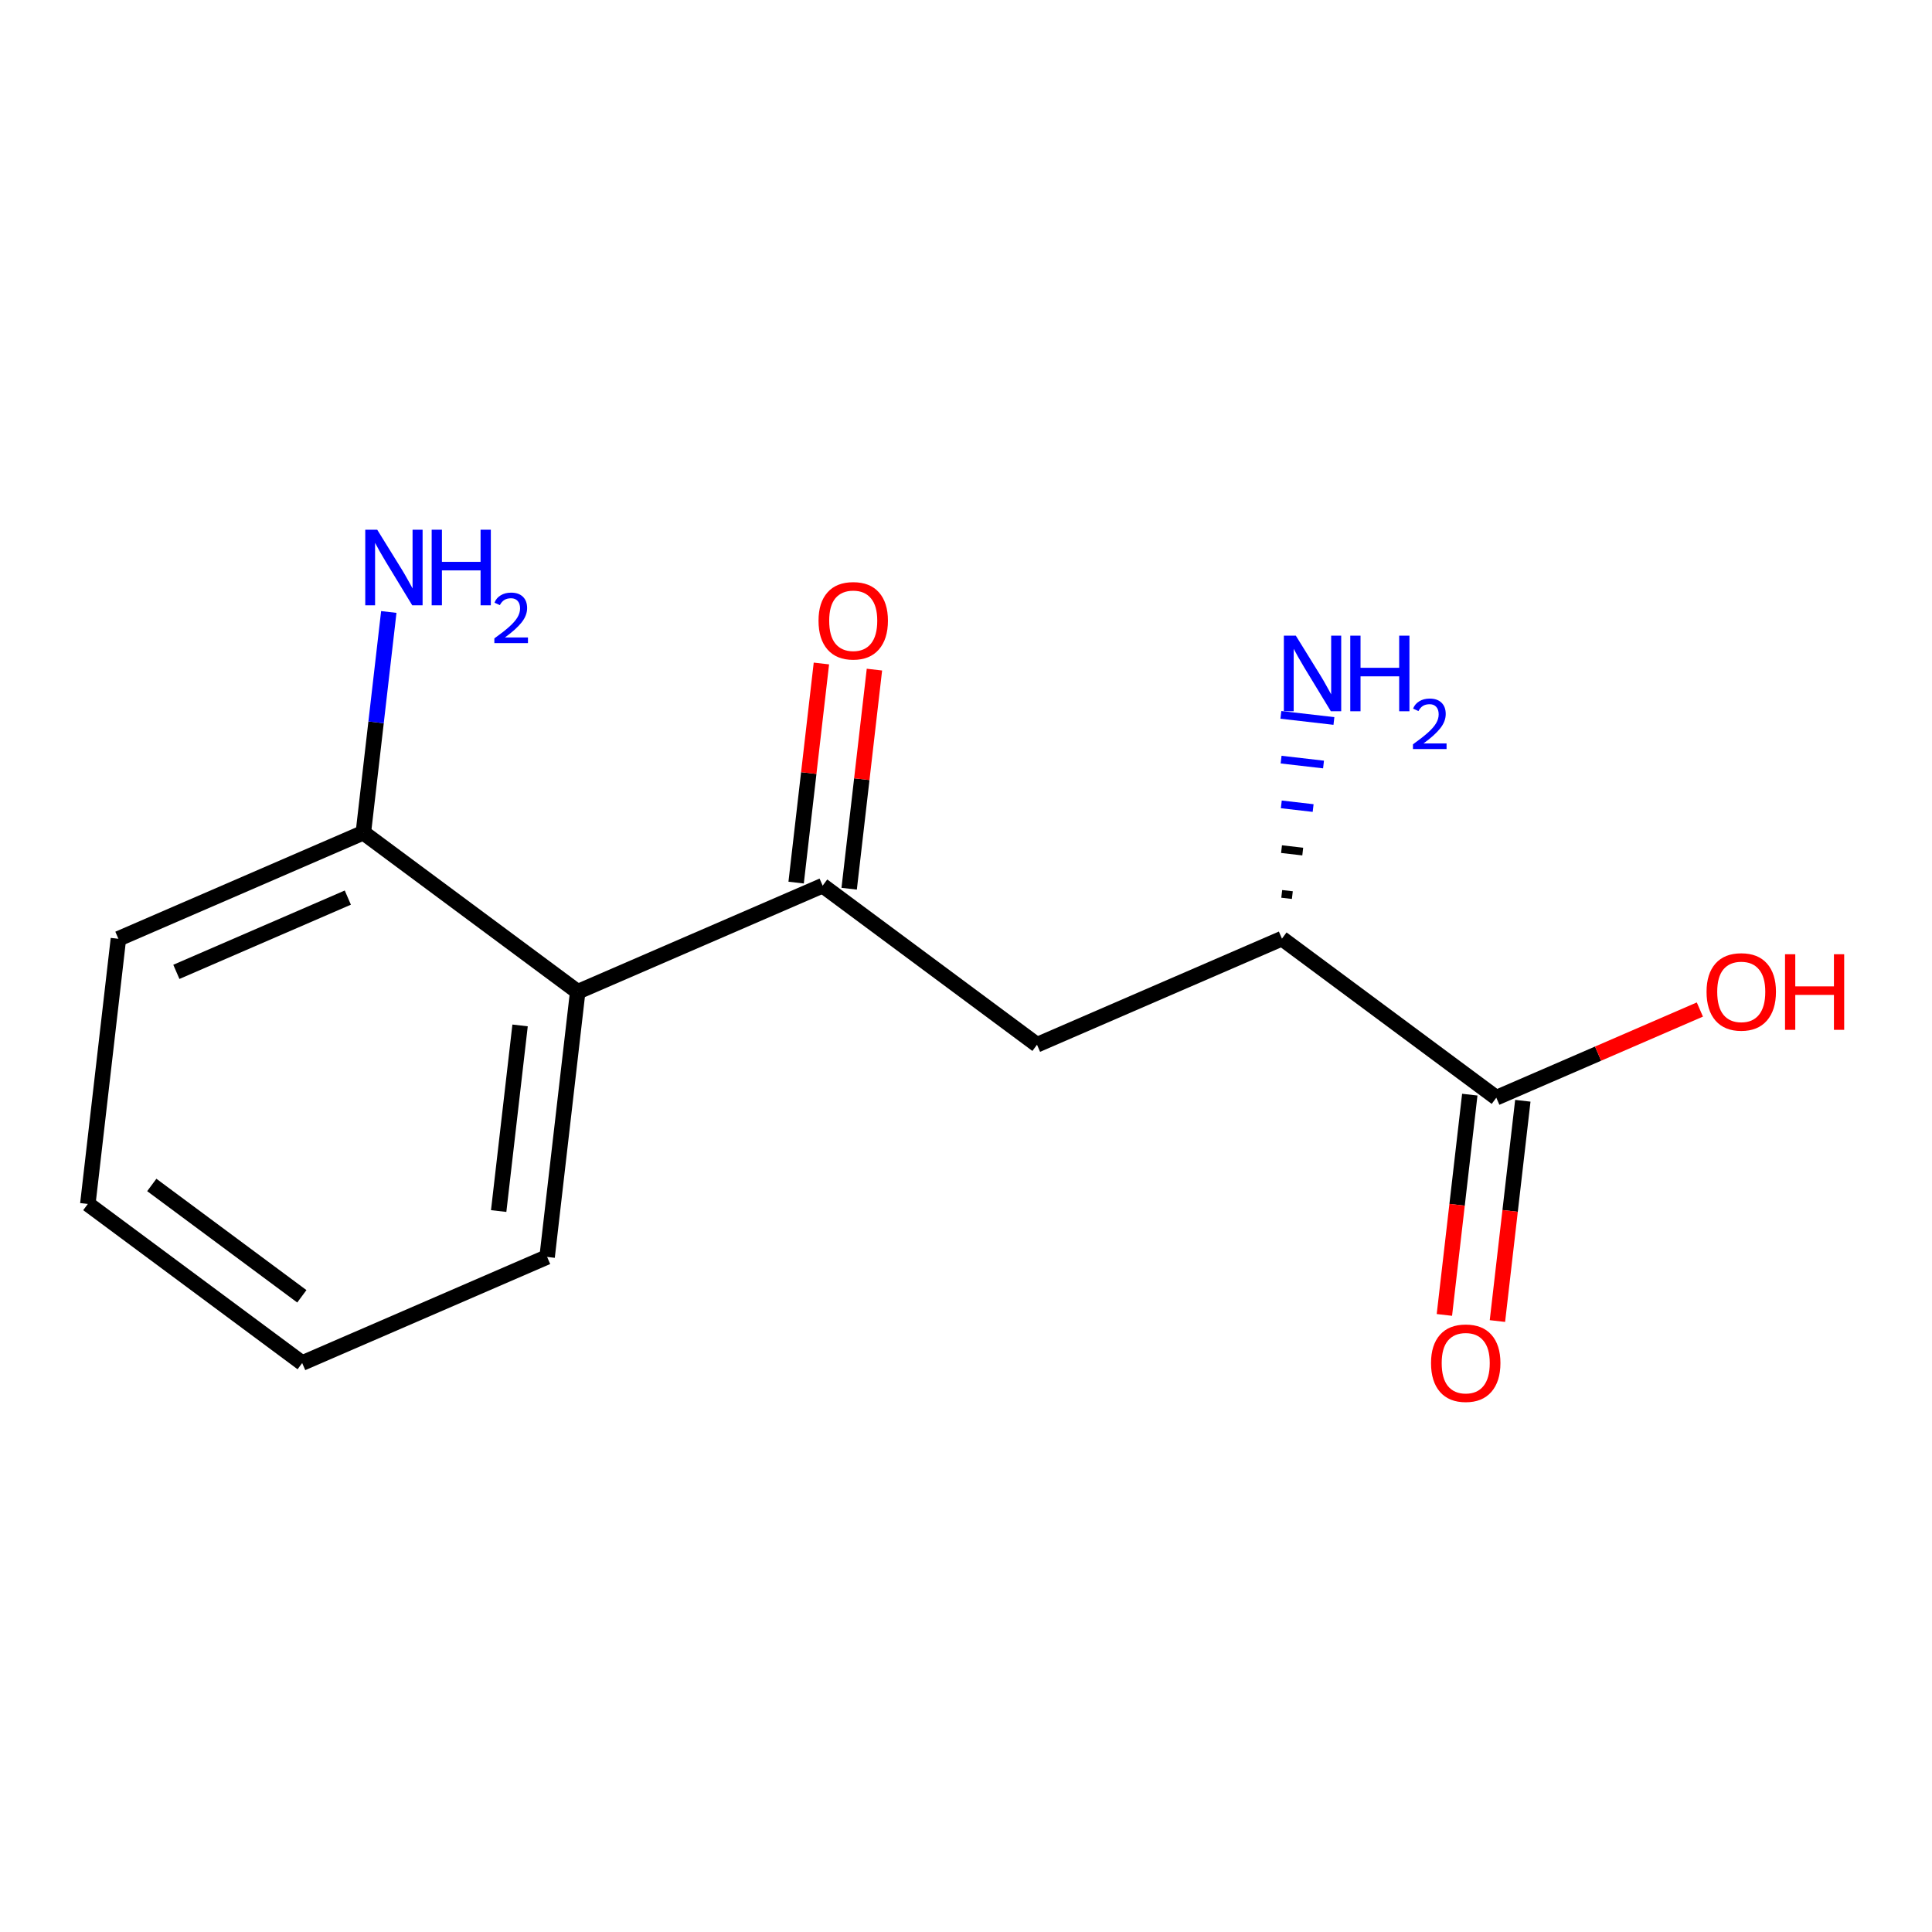 <?xml version='1.0' encoding='iso-8859-1'?>
<svg version='1.1' baseProfile='full'
              xmlns='http://www.w3.org/2000/svg'
                      xmlns:rdkit='http://www.rdkit.org/xml'
                      xmlns:xlink='http://www.w3.org/1999/xlink'
                  xml:space='preserve'
width='250px' height='250px' viewBox='0 0 250 250'>
<!-- END OF HEADER -->
<rect style='opacity:1.0;fill:#FFFFFF;stroke:none' width='250' height='250' x='0' y='0'> </rect>
<path class='bond-0 atom-0 atom-1' d='M 39.102,176.378 L 11.364,155.793' style='fill:none;fill-rule:evenodd;stroke:#000000;stroke-width:2.0px;stroke-linecap:butt;stroke-linejoin:miter;stroke-opacity:1' />
<path class='bond-0 atom-0 atom-1' d='M 39.058,167.742 L 19.641,153.333' style='fill:none;fill-rule:evenodd;stroke:#000000;stroke-width:2.0px;stroke-linecap:butt;stroke-linejoin:miter;stroke-opacity:1' />
<path class='bond-1 atom-0 atom-2' d='M 39.102,176.378 L 70.797,162.648' style='fill:none;fill-rule:evenodd;stroke:#000000;stroke-width:2.0px;stroke-linecap:butt;stroke-linejoin:miter;stroke-opacity:1' />
<path class='bond-2 atom-1 atom-3' d='M 11.364,155.793 L 15.321,121.479' style='fill:none;fill-rule:evenodd;stroke:#000000;stroke-width:2.0px;stroke-linecap:butt;stroke-linejoin:miter;stroke-opacity:1' />
<path class='bond-3 atom-2 atom-5' d='M 70.797,162.648 L 74.755,128.334' style='fill:none;fill-rule:evenodd;stroke:#000000;stroke-width:2.0px;stroke-linecap:butt;stroke-linejoin:miter;stroke-opacity:1' />
<path class='bond-3 atom-2 atom-5' d='M 64.528,156.709 L 67.298,132.69' style='fill:none;fill-rule:evenodd;stroke:#000000;stroke-width:2.0px;stroke-linecap:butt;stroke-linejoin:miter;stroke-opacity:1' />
<path class='bond-4 atom-3 atom-6' d='M 15.321,121.479 L 47.017,107.75' style='fill:none;fill-rule:evenodd;stroke:#000000;stroke-width:2.0px;stroke-linecap:butt;stroke-linejoin:miter;stroke-opacity:1' />
<path class='bond-4 atom-3 atom-6' d='M 22.821,125.759 L 45.008,116.148' style='fill:none;fill-rule:evenodd;stroke:#000000;stroke-width:2.0px;stroke-linecap:butt;stroke-linejoin:miter;stroke-opacity:1' />
<path class='bond-5 atom-4 atom-7' d='M 134.188,135.189 L 165.884,121.459' style='fill:none;fill-rule:evenodd;stroke:#000000;stroke-width:2.0px;stroke-linecap:butt;stroke-linejoin:miter;stroke-opacity:1' />
<path class='bond-6 atom-4 atom-8' d='M 134.188,135.189 L 106.45,114.604' style='fill:none;fill-rule:evenodd;stroke:#000000;stroke-width:2.0px;stroke-linecap:butt;stroke-linejoin:miter;stroke-opacity:1' />
<path class='bond-7 atom-5 atom-6' d='M 74.755,128.334 L 47.017,107.75' style='fill:none;fill-rule:evenodd;stroke:#000000;stroke-width:2.0px;stroke-linecap:butt;stroke-linejoin:miter;stroke-opacity:1' />
<path class='bond-8 atom-5 atom-8' d='M 74.755,128.334 L 106.45,114.604' style='fill:none;fill-rule:evenodd;stroke:#000000;stroke-width:2.0px;stroke-linecap:butt;stroke-linejoin:miter;stroke-opacity:1' />
<path class='bond-9 atom-6 atom-10' d='M 47.017,107.75 L 48.664,93.47' style='fill:none;fill-rule:evenodd;stroke:#000000;stroke-width:2.0px;stroke-linecap:butt;stroke-linejoin:miter;stroke-opacity:1' />
<path class='bond-9 atom-6 atom-10' d='M 48.664,93.47 L 50.31,79.19' style='fill:none;fill-rule:evenodd;stroke:#0000FF;stroke-width:2.0px;stroke-linecap:butt;stroke-linejoin:miter;stroke-opacity:1' />
<path class='bond-10 atom-7 atom-9' d='M 165.884,121.459 L 193.622,142.043' style='fill:none;fill-rule:evenodd;stroke:#000000;stroke-width:2.0px;stroke-linecap:butt;stroke-linejoin:miter;stroke-opacity:1' />
<path class='bond-11 atom-7 atom-11' d='M 167.229,115.826 L 165.856,115.668' style='fill:none;fill-rule:evenodd;stroke:#000000;stroke-width:1.0px;stroke-linecap:butt;stroke-linejoin:miter;stroke-opacity:1' />
<path class='bond-11 atom-7 atom-11' d='M 168.574,110.193 L 165.829,109.877' style='fill:none;fill-rule:evenodd;stroke:#000000;stroke-width:1.0px;stroke-linecap:butt;stroke-linejoin:miter;stroke-opacity:1' />
<path class='bond-11 atom-7 atom-11' d='M 169.919,104.561 L 165.801,104.086' style='fill:none;fill-rule:evenodd;stroke:#0000FF;stroke-width:1.0px;stroke-linecap:butt;stroke-linejoin:miter;stroke-opacity:1' />
<path class='bond-11 atom-7 atom-11' d='M 171.264,98.928 L 165.774,98.295' style='fill:none;fill-rule:evenodd;stroke:#0000FF;stroke-width:1.0px;stroke-linecap:butt;stroke-linejoin:miter;stroke-opacity:1' />
<path class='bond-11 atom-7 atom-11' d='M 172.609,93.295 L 165.746,92.504' style='fill:none;fill-rule:evenodd;stroke:#0000FF;stroke-width:1.0px;stroke-linecap:butt;stroke-linejoin:miter;stroke-opacity:1' />
<path class='bond-12 atom-8 atom-12' d='M 109.882,115 L 111.517,100.824' style='fill:none;fill-rule:evenodd;stroke:#000000;stroke-width:2.0px;stroke-linecap:butt;stroke-linejoin:miter;stroke-opacity:1' />
<path class='bond-12 atom-8 atom-12' d='M 111.517,100.824 L 113.151,86.648' style='fill:none;fill-rule:evenodd;stroke:#FF0000;stroke-width:2.0px;stroke-linecap:butt;stroke-linejoin:miter;stroke-opacity:1' />
<path class='bond-12 atom-8 atom-12' d='M 103.019,114.208 L 104.654,100.032' style='fill:none;fill-rule:evenodd;stroke:#000000;stroke-width:2.0px;stroke-linecap:butt;stroke-linejoin:miter;stroke-opacity:1' />
<path class='bond-12 atom-8 atom-12' d='M 104.654,100.032 L 106.289,85.856' style='fill:none;fill-rule:evenodd;stroke:#FF0000;stroke-width:2.0px;stroke-linecap:butt;stroke-linejoin:miter;stroke-opacity:1' />
<path class='bond-13 atom-9 atom-13' d='M 190.19,141.647 L 188.547,155.899' style='fill:none;fill-rule:evenodd;stroke:#000000;stroke-width:2.0px;stroke-linecap:butt;stroke-linejoin:miter;stroke-opacity:1' />
<path class='bond-13 atom-9 atom-13' d='M 188.547,155.899 L 186.903,170.151' style='fill:none;fill-rule:evenodd;stroke:#FF0000;stroke-width:2.0px;stroke-linecap:butt;stroke-linejoin:miter;stroke-opacity:1' />
<path class='bond-13 atom-9 atom-13' d='M 197.053,142.439 L 195.409,156.691' style='fill:none;fill-rule:evenodd;stroke:#000000;stroke-width:2.0px;stroke-linecap:butt;stroke-linejoin:miter;stroke-opacity:1' />
<path class='bond-13 atom-9 atom-13' d='M 195.409,156.691 L 193.766,170.943' style='fill:none;fill-rule:evenodd;stroke:#FF0000;stroke-width:2.0px;stroke-linecap:butt;stroke-linejoin:miter;stroke-opacity:1' />
<path class='bond-14 atom-9 atom-14' d='M 193.622,142.043 L 206.792,136.338' style='fill:none;fill-rule:evenodd;stroke:#000000;stroke-width:2.0px;stroke-linecap:butt;stroke-linejoin:miter;stroke-opacity:1' />
<path class='bond-14 atom-9 atom-14' d='M 206.792,136.338 L 219.963,130.633' style='fill:none;fill-rule:evenodd;stroke:#FF0000;stroke-width:2.0px;stroke-linecap:butt;stroke-linejoin:miter;stroke-opacity:1' />
<path  class='atom-10' d='M 48.812 68.545
L 52.017 73.726
Q 52.335 74.237, 52.846 75.163
Q 53.358 76.088, 53.385 76.144
L 53.385 68.545
L 54.684 68.545
L 54.684 78.327
L 53.344 78.327
L 49.903 72.662
Q 49.503 71.999, 49.074 71.239
Q 48.66 70.479, 48.535 70.244
L 48.535 78.327
L 47.264 78.327
L 47.264 68.545
L 48.812 68.545
' fill='#0000FF'/>
<path  class='atom-10' d='M 55.858 68.545
L 57.185 68.545
L 57.185 72.703
L 62.186 72.703
L 62.186 68.545
L 63.513 68.545
L 63.513 78.327
L 62.186 78.327
L 62.186 73.809
L 57.185 73.809
L 57.185 78.327
L 55.858 78.327
L 55.858 68.545
' fill='#0000FF'/>
<path  class='atom-10' d='M 63.987 77.984
Q 64.224 77.373, 64.789 77.035
Q 65.355 76.689, 66.139 76.689
Q 67.115 76.689, 67.662 77.218
Q 68.209 77.746, 68.209 78.686
Q 68.209 79.643, 67.498 80.537
Q 66.796 81.43, 65.337 82.488
L 68.318 82.488
L 68.318 83.218
L 63.969 83.218
L 63.969 82.607
Q 65.172 81.75, 65.884 81.111
Q 66.604 80.473, 66.951 79.898
Q 67.297 79.324, 67.297 78.731
Q 67.297 78.111, 66.987 77.765
Q 66.677 77.418, 66.139 77.418
Q 65.619 77.418, 65.273 77.628
Q 64.926 77.838, 64.68 78.303
L 63.987 77.984
' fill='#0000FF'/>
<path  class='atom-11' d='M 167.679 82.254
L 170.884 87.435
Q 171.202 87.946, 171.713 88.872
Q 172.225 89.798, 172.252 89.853
L 172.252 82.254
L 173.551 82.254
L 173.551 92.036
L 172.211 92.036
L 168.77 86.371
Q 168.37 85.708, 167.941 84.948
Q 167.527 84.188, 167.403 83.953
L 167.403 92.036
L 166.131 92.036
L 166.131 82.254
L 167.679 82.254
' fill='#0000FF'/>
<path  class='atom-11' d='M 174.725 82.254
L 176.052 82.254
L 176.052 86.413
L 181.053 86.413
L 181.053 82.254
L 182.38 82.254
L 182.38 92.036
L 181.053 92.036
L 181.053 87.518
L 176.052 87.518
L 176.052 92.036
L 174.725 92.036
L 174.725 82.254
' fill='#0000FF'/>
<path  class='atom-11' d='M 182.854 91.693
Q 183.091 91.082, 183.656 90.744
Q 184.222 90.398, 185.006 90.398
Q 185.982 90.398, 186.529 90.927
Q 187.076 91.456, 187.076 92.395
Q 187.076 93.352, 186.365 94.246
Q 185.663 95.14, 184.203 96.198
L 187.185 96.198
L 187.185 96.927
L 182.836 96.927
L 182.836 96.316
Q 184.039 95.459, 184.751 94.82
Q 185.471 94.182, 185.818 93.608
Q 186.164 93.033, 186.164 92.441
Q 186.164 91.82, 185.854 91.474
Q 185.544 91.127, 185.006 91.127
Q 184.486 91.127, 184.14 91.337
Q 183.793 91.547, 183.547 92.012
L 182.854 91.693
' fill='#0000FF'/>
<path  class='atom-12' d='M 105.917 80.318
Q 105.917 77.969, 107.078 76.656
Q 108.238 75.344, 110.408 75.344
Q 112.577 75.344, 113.737 76.656
Q 114.898 77.969, 114.898 80.318
Q 114.898 82.694, 113.724 84.048
Q 112.549 85.389, 110.408 85.389
Q 108.252 85.389, 107.078 84.048
Q 105.917 82.708, 105.917 80.318
M 110.408 84.283
Q 111.9 84.283, 112.701 83.288
Q 113.516 82.28, 113.516 80.318
Q 113.516 78.397, 112.701 77.43
Q 111.9 76.449, 110.408 76.449
Q 108.915 76.449, 108.1 77.416
Q 107.299 78.384, 107.299 80.318
Q 107.299 82.294, 108.1 83.288
Q 108.915 84.283, 110.408 84.283
' fill='#FF0000'/>
<path  class='atom-13' d='M 185.174 176.385
Q 185.174 174.036, 186.334 172.723
Q 187.495 171.411, 189.664 171.411
Q 191.833 171.411, 192.994 172.723
Q 194.155 174.036, 194.155 176.385
Q 194.155 178.761, 192.98 180.115
Q 191.806 181.455, 189.664 181.455
Q 187.509 181.455, 186.334 180.115
Q 185.174 178.775, 185.174 176.385
M 189.664 180.35
Q 191.156 180.35, 191.958 179.355
Q 192.773 178.347, 192.773 176.385
Q 192.773 174.464, 191.958 173.497
Q 191.156 172.516, 189.664 172.516
Q 188.172 172.516, 187.357 173.483
Q 186.555 174.45, 186.555 176.385
Q 186.555 178.36, 187.357 179.355
Q 188.172 180.35, 189.664 180.35
' fill='#FF0000'/>
<path  class='atom-14' d='M 220.827 128.341
Q 220.827 125.992, 221.987 124.68
Q 223.148 123.367, 225.317 123.367
Q 227.486 123.367, 228.647 124.68
Q 229.808 125.992, 229.808 128.341
Q 229.808 130.718, 228.633 132.072
Q 227.459 133.412, 225.317 133.412
Q 223.162 133.412, 221.987 132.072
Q 220.827 130.731, 220.827 128.341
M 225.317 132.306
Q 226.809 132.306, 227.611 131.312
Q 228.426 130.303, 228.426 128.341
Q 228.426 126.421, 227.611 125.453
Q 226.809 124.472, 225.317 124.472
Q 223.825 124.472, 223.01 125.44
Q 222.208 126.407, 222.208 128.341
Q 222.208 130.317, 223.01 131.312
Q 223.825 132.306, 225.317 132.306
' fill='#FF0000'/>
<path  class='atom-14' d='M 230.982 123.478
L 232.308 123.478
L 232.308 127.636
L 237.31 127.636
L 237.31 123.478
L 238.636 123.478
L 238.636 133.26
L 237.31 133.26
L 237.31 128.742
L 232.308 128.742
L 232.308 133.26
L 230.982 133.26
L 230.982 123.478
' fill='#FF0000'/>
</svg>
